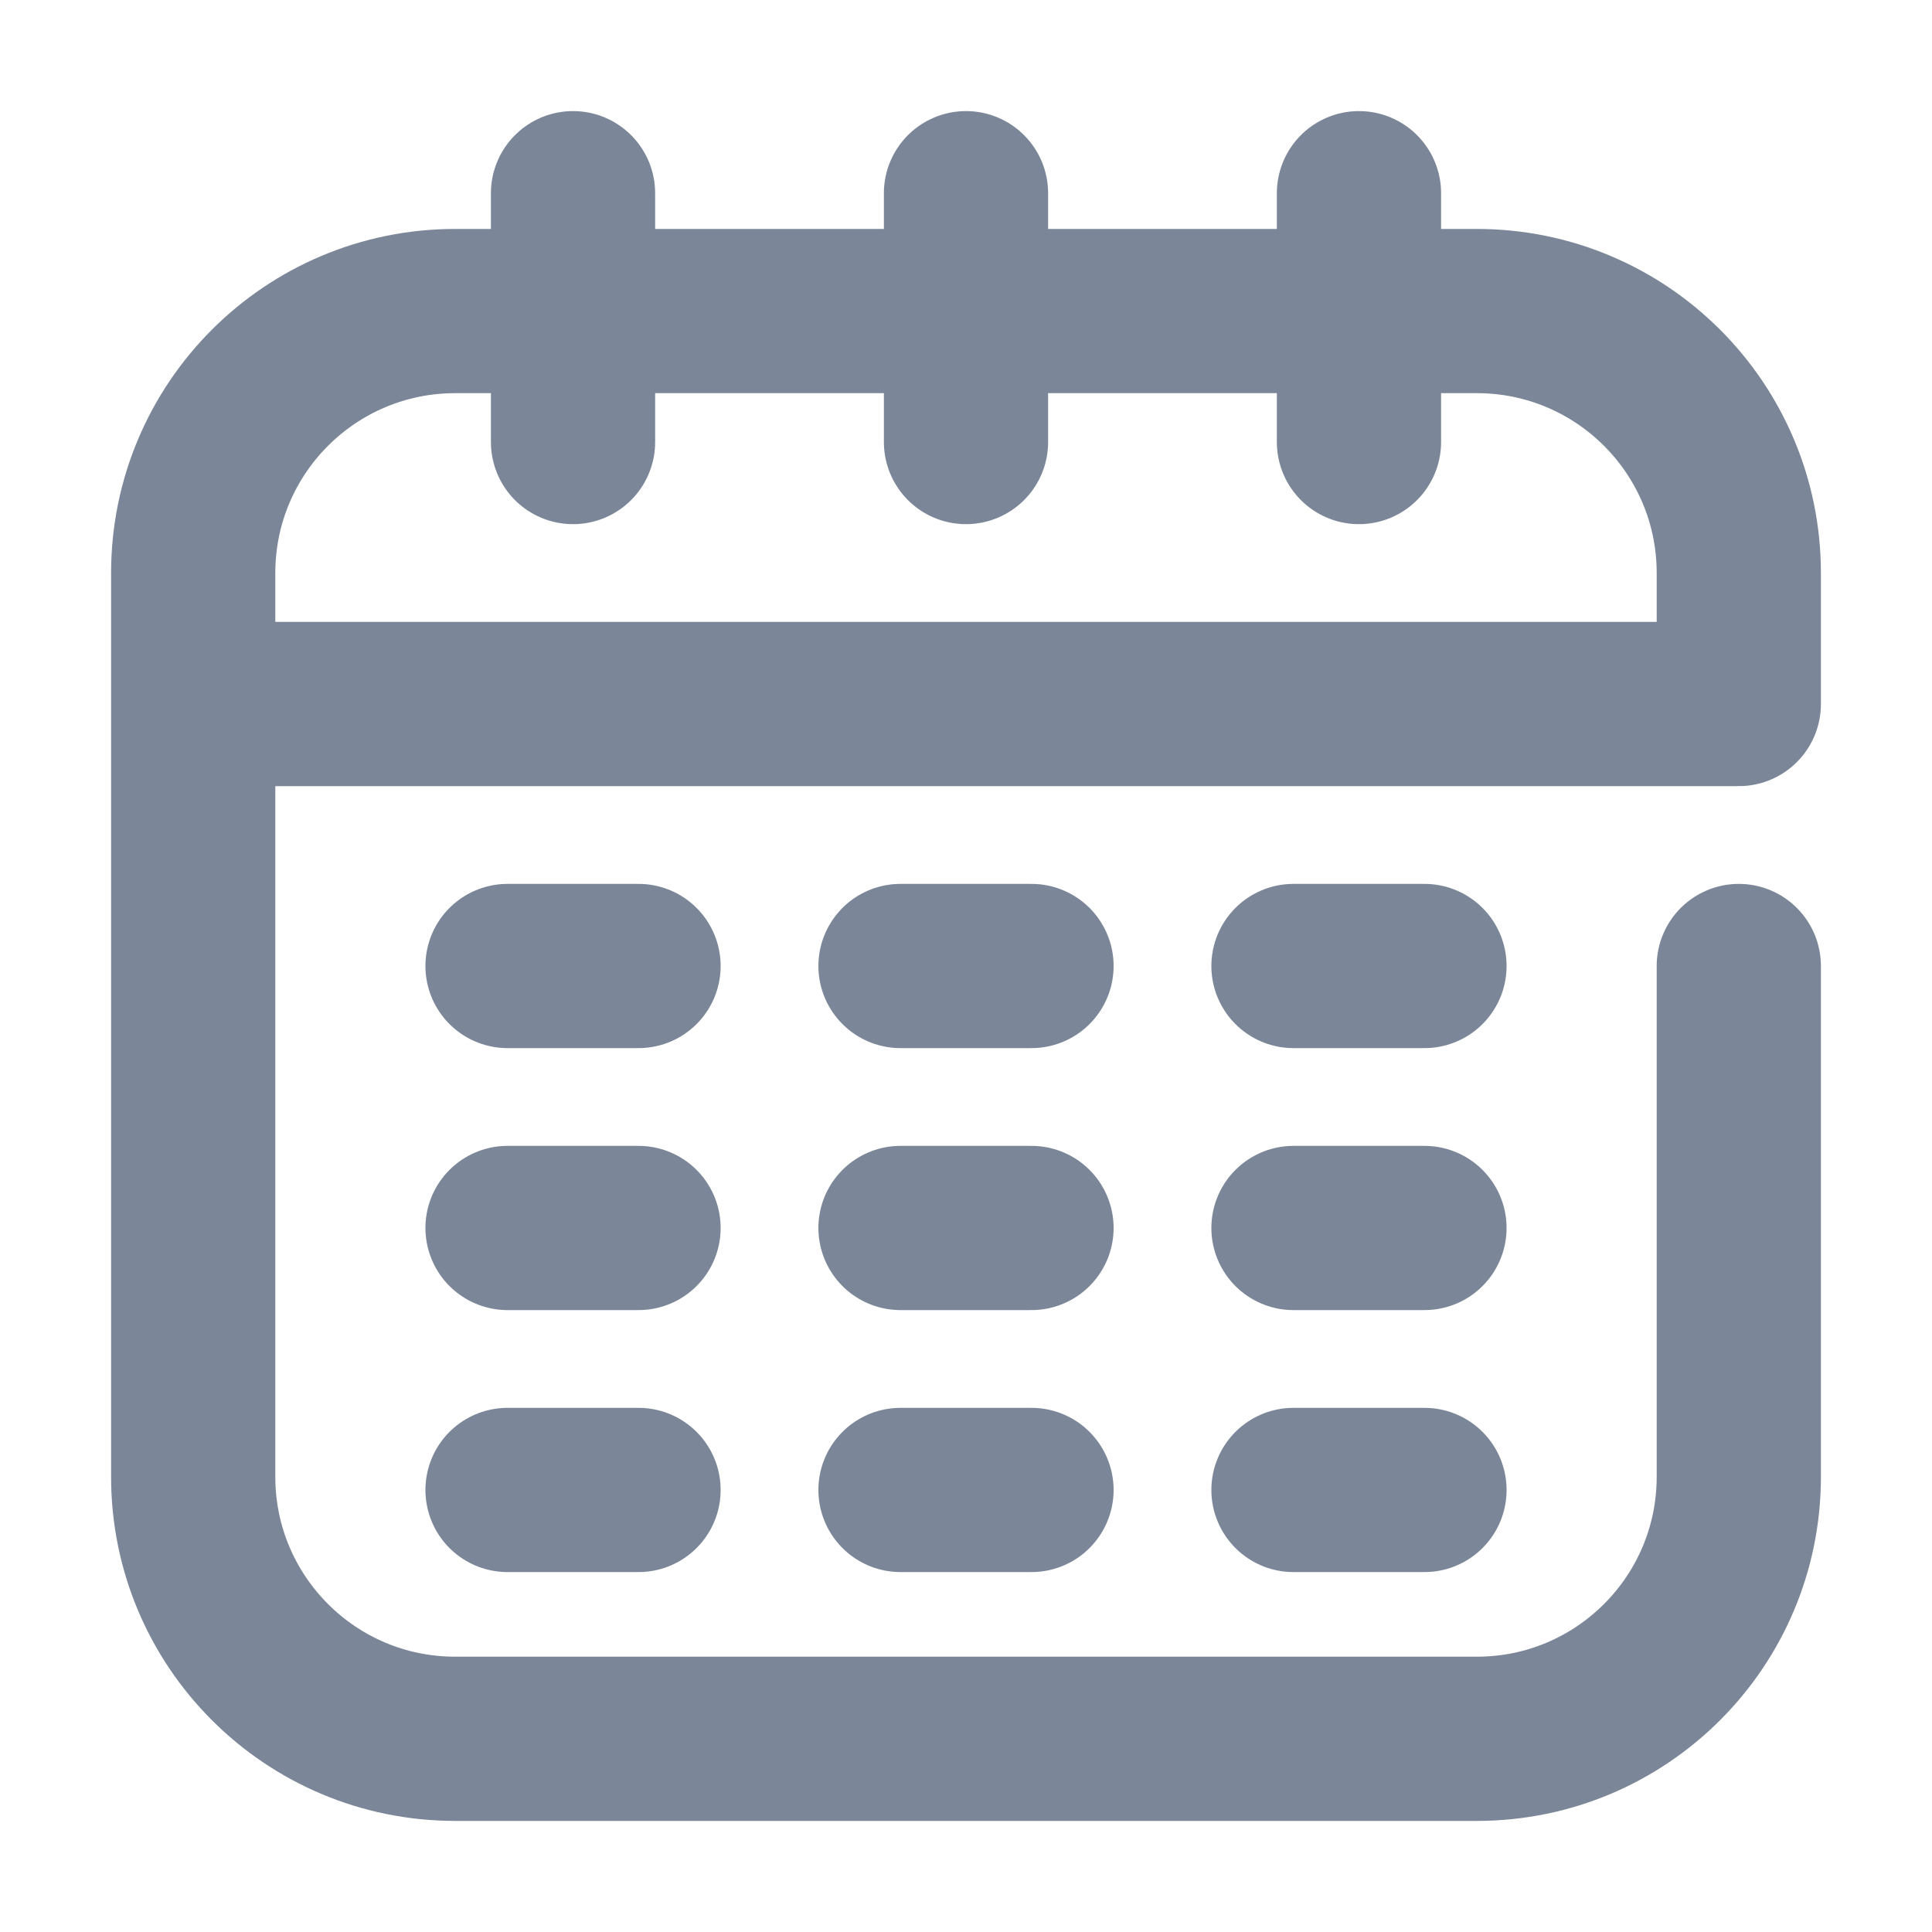 <svg width="20" height="20" viewBox="0 0 20 20" fill="none" xmlns="http://www.w3.org/2000/svg">
<path d="M5.932 2V4.576M10 2V4.576M14.068 2V4.576M2 7.288H18V5.932C18 4.434 16.786 3.22 15.288 3.22H4.712C3.214 3.22 2 4.434 2 5.932V15.288C2 16.786 3.214 18 4.712 18H15.288C16.786 18 18 16.786 18 15.288V10M5.254 10H6.61M5.254 12.712H6.61M5.254 15.424H6.61M9.322 12.712H10.678M9.322 15.424H10.678M13.39 12.712H14.746M9.322 10H10.678M13.39 10H14.746M13.39 15.424H14.746" stroke="#3B4B66" stroke-opacity="0.67" stroke-width="1.7" stroke-miterlimit="10" stroke-linecap="round" stroke-linejoin="round"/>
</svg>
